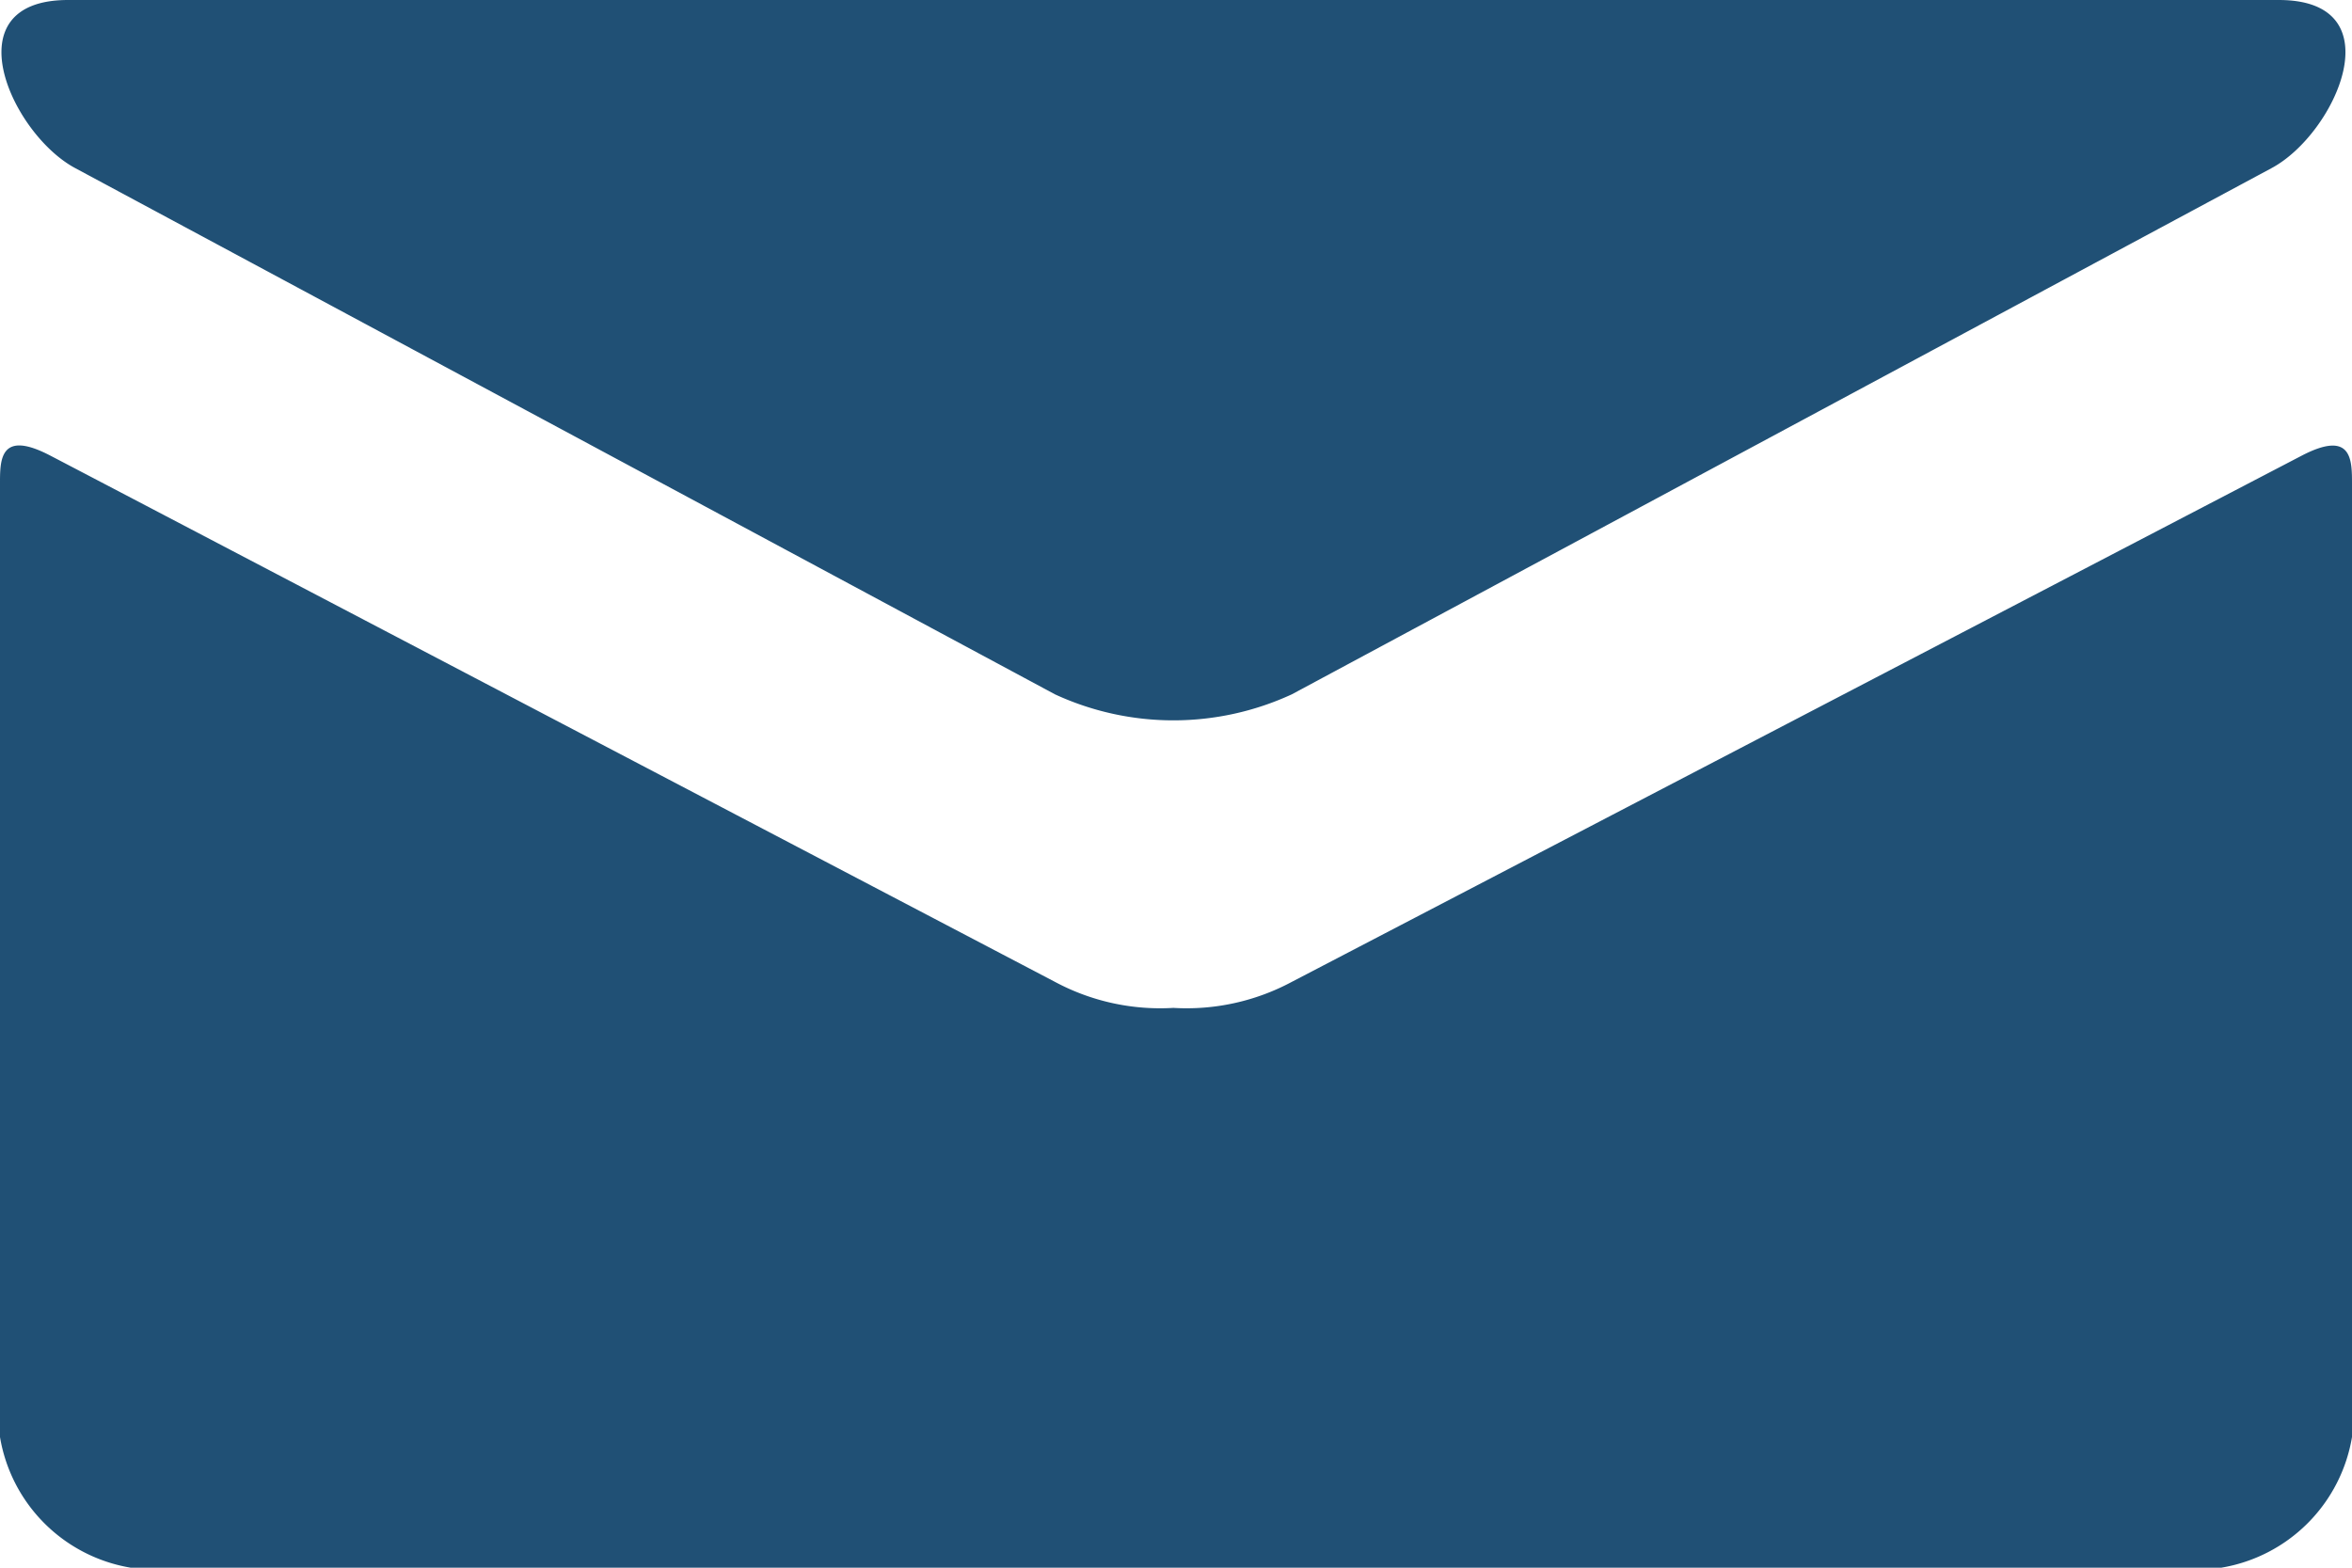 <svg xmlns="http://www.w3.org/2000/svg" viewBox="0 0 18 12"><path d="M.574 1.286l7.5 4.029a2.162 2.162 0 0 0 1.812 0l7.5-4.029c.489-.263.951-1.286.054-1.286H.521c-.897 0-.435 1.023.053 1.286zm17.039 2.203L9.886 7.516a1.704 1.704 0 0 1-.906.199 1.704 1.704 0 0 1-.906-.199C7.734 7.338.941 3.777.386 3.488c-.39-.204-.386.035-.386.219V11a1.217 1.217 0 0 0 1 1h16a1.217 1.217 0 0 0 1-1V3.708c0-.184.004-.423-.387-.219z" fill="#205075"/></svg>